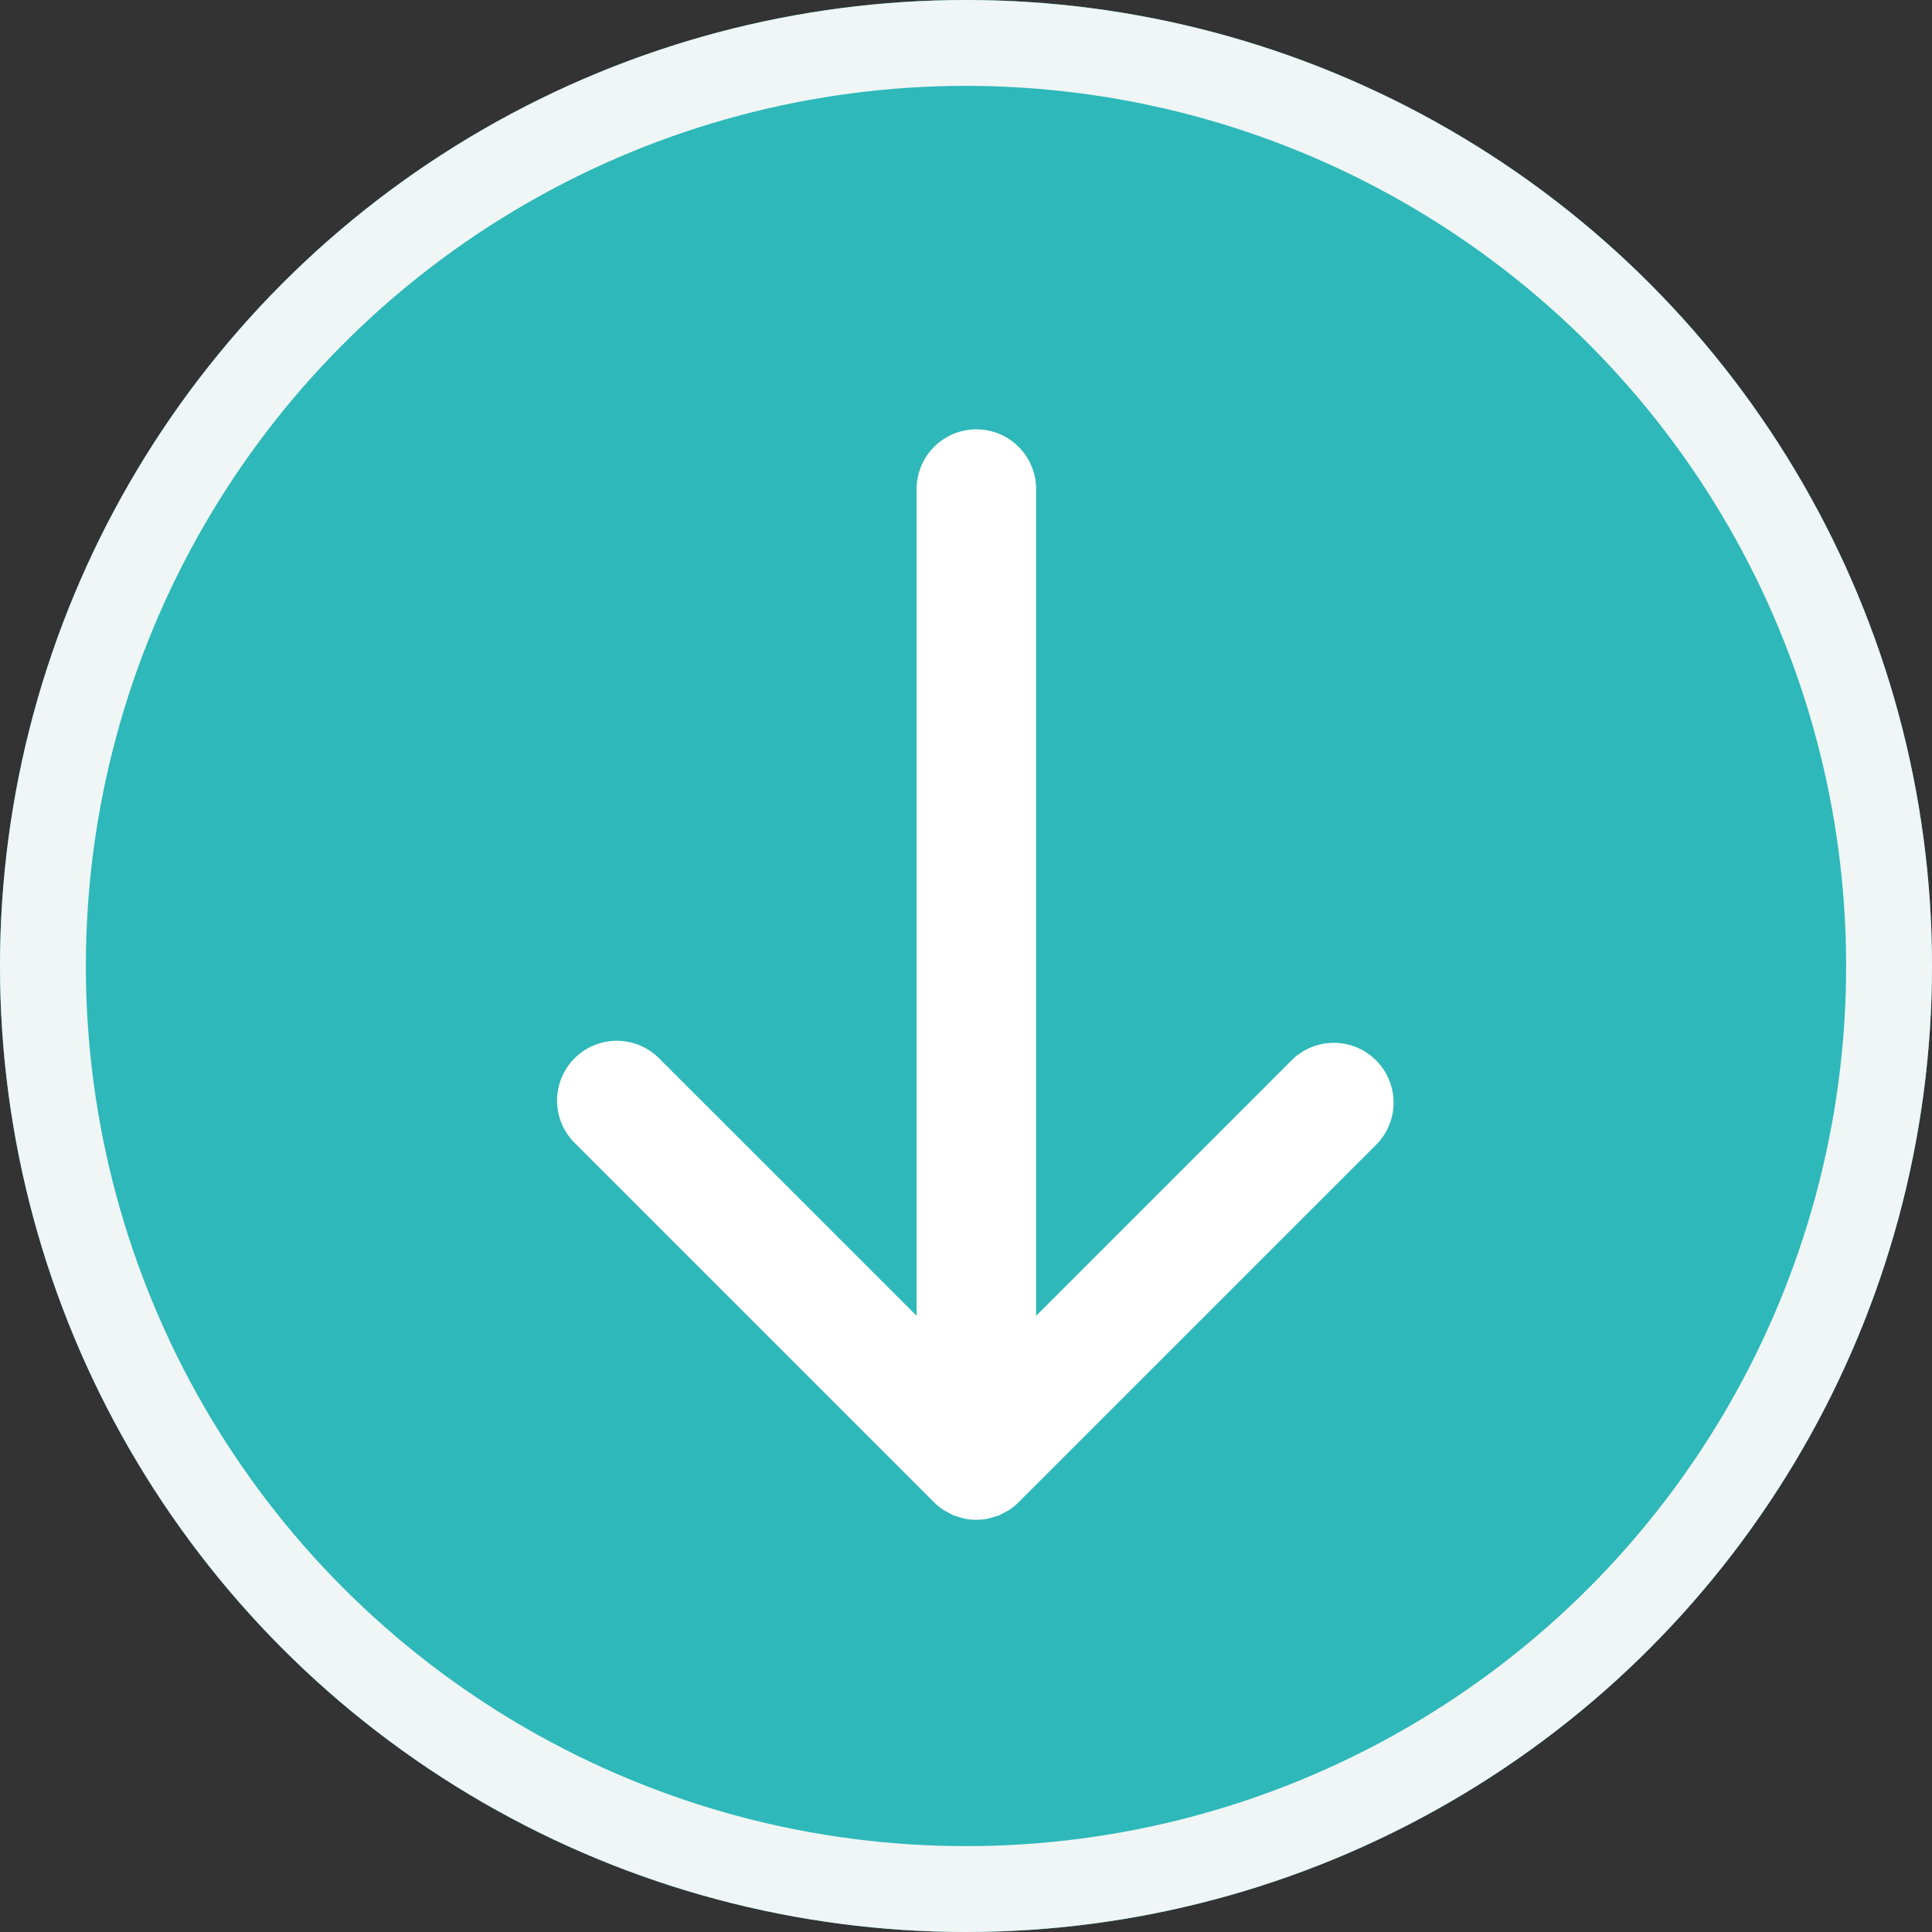 <svg xmlns="http://www.w3.org/2000/svg" width="45" height="45" viewBox="0 0 45 45">
  <rect x="0" y="0" width="45" height="45" fill="#333333" stroke="none"/>
  <g transform="translate(-936 -2851)">
    <g transform="translate(936 2851)" fill="#2eb8b9" stroke="#f0f5f6" stroke-width="2">
      <circle cx="22.5" cy="22.5" r="22.5" stroke="none"/>
      <circle cx="22.5" cy="22.5" r="21.5" fill="none"/>
    </g>
    <path d="M1047.894,169.69a1.392,1.392,0,0,0,1.392,1.392h19.256l-5.974,5.975a1.392,1.392,0,1,0,1.968,1.968l8.349-8.349a1.43,1.43,0,0,0,.175-.213c.022-.034.038-.07.057-.105a1.411,1.411,0,0,0,.071-.134,1.461,1.461,0,0,0,.044-.141c.011-.04.027-.078.035-.119a1.408,1.408,0,0,0,0-.545c-.008-.041-.024-.079-.035-.119a1.438,1.438,0,0,0-.044-.141,1.5,1.5,0,0,0-.071-.134c-.019-.035-.035-.071-.057-.105a1.409,1.409,0,0,0-.175-.213l-8.349-8.35a1.392,1.392,0,0,0-1.968,1.968l5.974,5.974h-19.256A1.392,1.392,0,0,0,1047.894,169.69Z" transform="translate(1128.432 1813.106) rotate(90)" fill="#fff"/>
  </g>
</svg>
